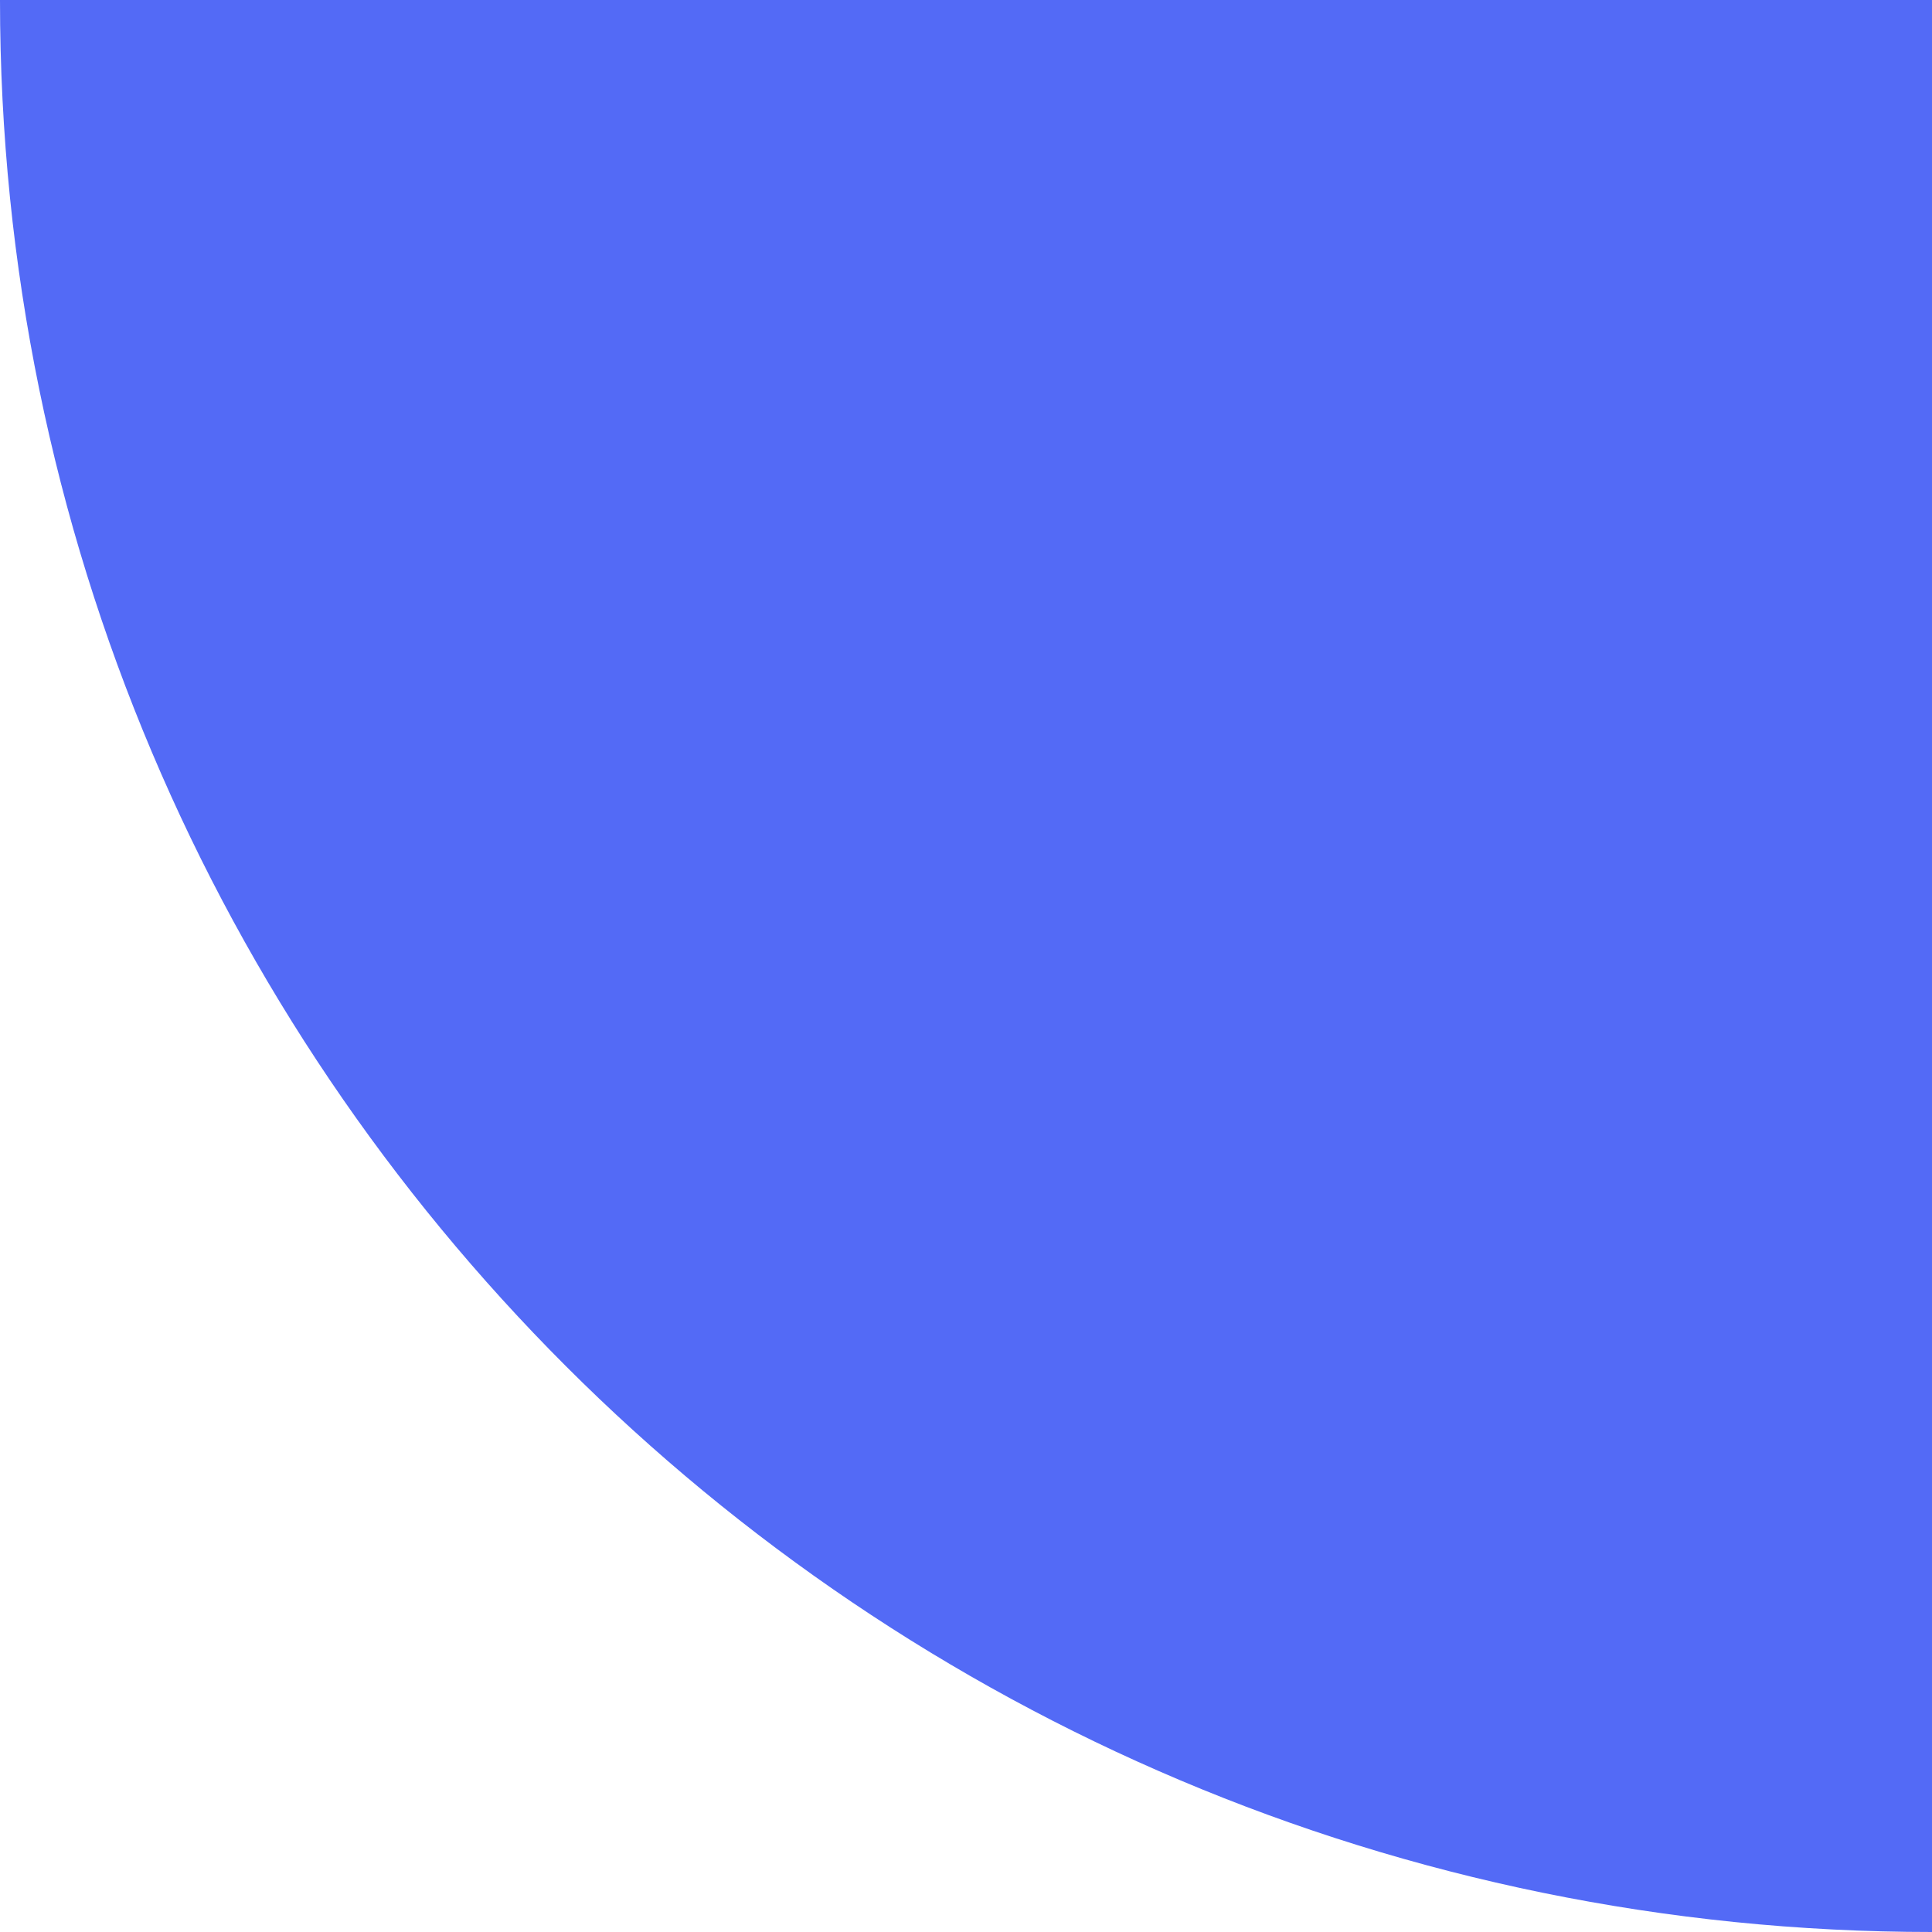 <svg width="76" height="76" viewBox="0 0 76 76" fill="none" xmlns="http://www.w3.org/2000/svg">
<g clip-path="url(#clip0_27_2)">
<path d="M0 0H76V76C34.026 76 0 41.974 0 0Z" fill="#536AF6"/>
</g>
<defs>
<clipPath id="clip0_27_2">
<rect width="76" height="76" fill="white"/>
</clipPath>
</defs>
</svg>
